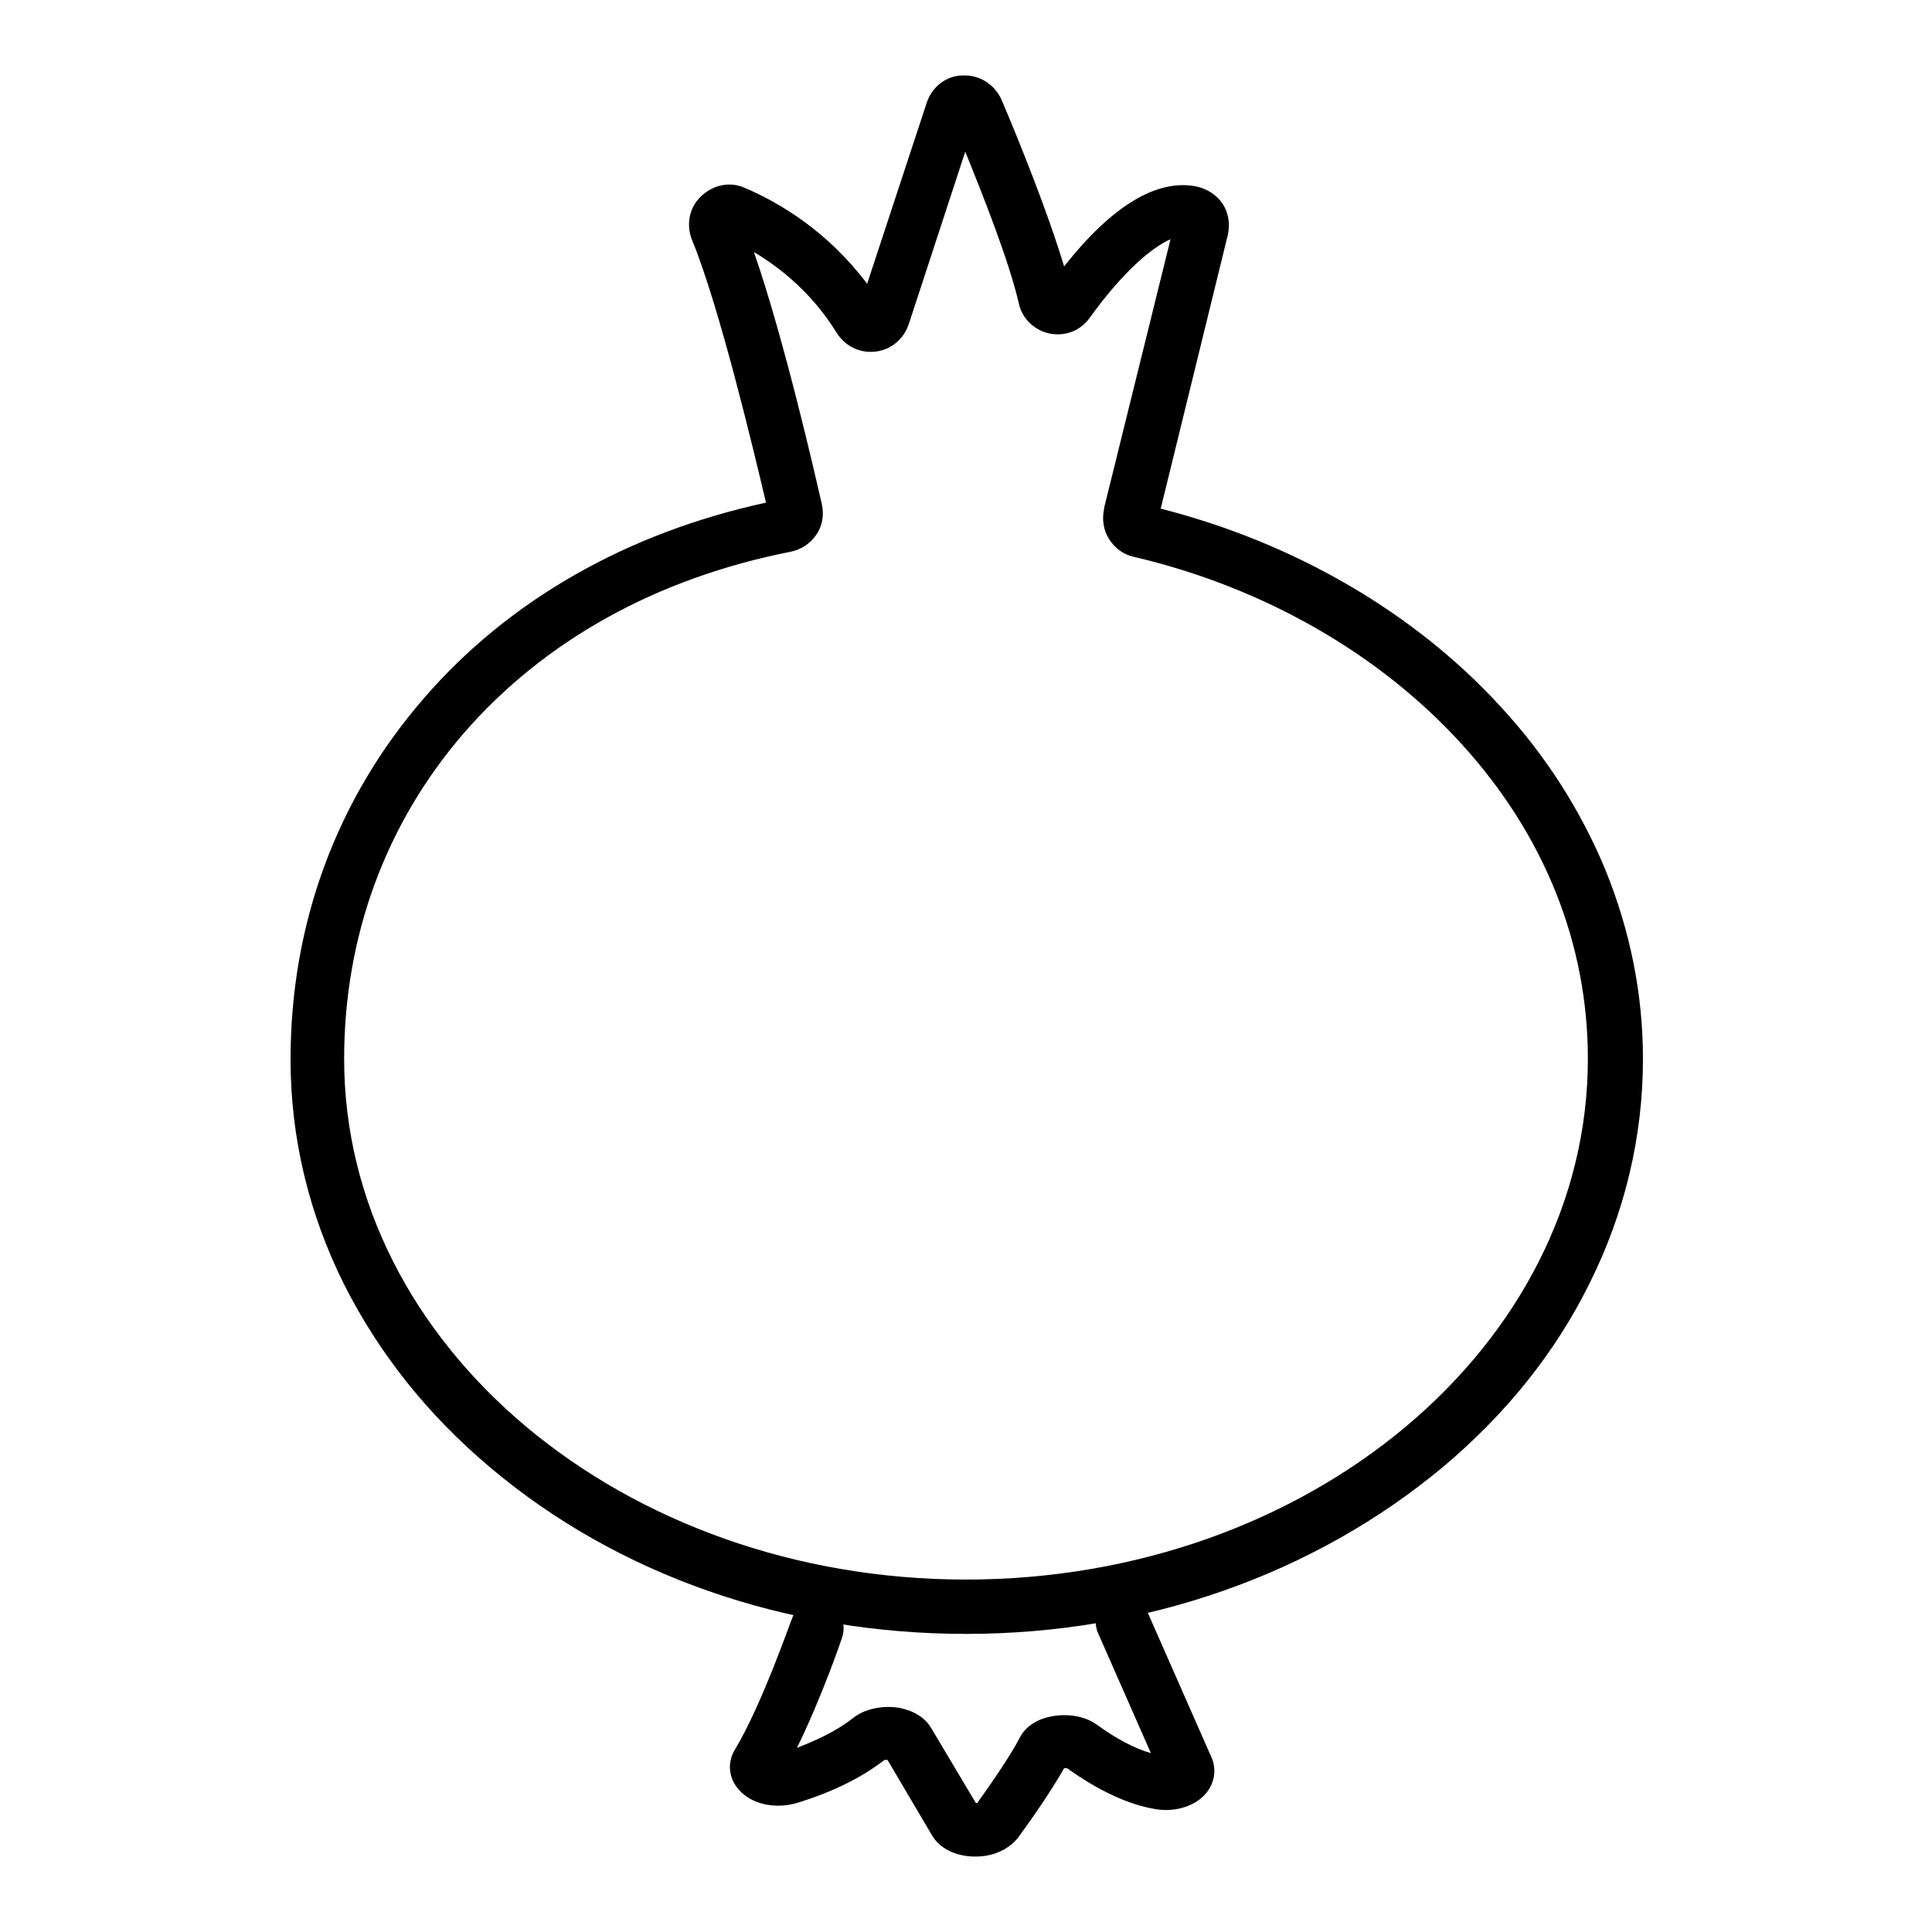 <?xml version="1.0" encoding="utf-8"?>
<!-- Svg Vector Icons : http://www.onlinewebfonts.com/icon -->
<!DOCTYPE svg PUBLIC "-//W3C//DTD SVG 1.1//EN" "http://www.w3.org/Graphics/SVG/1.1/DTD/svg11.dtd">
<svg version="1.1" xmlns="http://www.w3.org/2000/svg" xmlns:xlink="http://www.w3.org/1999/xlink" x="0px" y="0px" viewBox="0 0 256 256" enable-background="new 0 0 256 256" xml:space="preserve">
<g> <path fill="#000000" d="M128,216.5c-23.8,0-46.2-7.8-63.1-22.1c-8.3-7-14.7-15.1-19.3-24.2c-4.7-9.4-7.1-19.5-7.1-29.8 c0-18,6.1-34.5,17.6-47.8c11.3-13.1,27-22,45.4-26c-1.5-6.3-6.1-25.8-9.8-34.8c-0.8-2-0.4-4.3,1.2-5.8c1.6-1.5,3.8-2,5.8-1.1 c4.7,2,11,5.8,16.2,12.7l7.9-24c0.7-2.1,2.6-3.6,4.8-3.6c2.2-0.1,4.2,1.2,5.1,3.2c2.3,5.4,6.1,14.8,8.3,22.1 c6.4-8.1,12.3-11.6,17.5-10.6c1.4,0.3,2.7,1.1,3.5,2.3c0.8,1.2,1,2.7,0.7,4.1l-8.9,36.3c17.7,4.5,33.7,13.8,45.1,26.3 c6,6.5,10.6,13.8,13.8,21.5c3.3,8.1,5,16.5,5,25.1c0,10.3-2.4,20.4-7.1,29.8c-4.5,9.1-11,17.2-19.3,24.2 C174.2,208.6,151.8,216.5,128,216.5z M99.9,33.4c4,11.5,8.1,29.5,9,33.4c0.3,1.4,0.1,2.8-0.7,4c-0.8,1.2-2,2-3.4,2.3 C87,76.6,72.1,84.9,61.5,97.1c-10.4,12-15.9,27-15.9,43.2c0,38.1,37,69,82.4,69c45.5,0,82.4-31,82.4-69c0-15.3-5.8-29.8-16.9-41.9 c-10.8-11.8-26.1-20.6-43.2-24.6c-1.4-0.3-2.5-1.1-3.3-2.3c-0.8-1.2-1-2.7-0.7-4.1v-0.1l8.8-35.6c-2.5,1.1-6.3,4.3-10.7,10.4 c-1.2,1.7-3.2,2.5-5.3,2.1c-2-0.4-3.7-2-4.1-4c-1.3-5.6-4.7-14.2-7.1-20.1l-7.5,22.9c-0.7,2-2.4,3.4-4.5,3.6s-4-0.8-5.1-2.6 C107.7,39,103.6,35.6,99.9,33.4L99.9,33.4z M113.7,41.1C113.7,41.1,113.7,41.1,113.7,41.1z"/> <path fill="#000000" d="M129.3,246h-0.4c-2.4-0.1-4.4-1.1-5.4-2.8l-5.9-10c-0.1,0-0.3,0-0.4,0c-3.1,2.4-7,4.3-11.6,5.7 c-3,0.9-6.3,0.1-7.9-2c-1.2-1.5-1.3-3.5-0.3-5.1c3.6-6,7.4-17.1,7.5-17.2c0.6-1.9,2.6-2.8,4.5-2.2c1.9,0.6,2.8,2.6,2.2,4.5 c-0.1,0.4-2.8,8.2-6,14.7c2.3-0.9,5.1-2.1,7.5-4c1.8-1.4,4.4-1.6,6.1-1.3c1.9,0.4,3.4,1.3,4.2,2.7l5.9,9.9h0.2 c2.5-3.5,4.5-6.5,5.6-8.6c0.7-1.4,2.1-2.4,3.9-2.8c1.7-0.4,4.3-0.4,6.3,1c2.6,1.9,5.1,3.2,7.2,3.8l-7-15.9c-0.8-1.8,0-3.9,1.8-4.7 c1.8-0.8,3.9,0,4.7,1.8l8.5,19.3c0.7,1.5,0.5,3.3-0.6,4.7c-1.4,1.8-4.2,2.7-6.9,2.2c-3.5-0.6-7.4-2.4-11.6-5.4c-0.1,0-0.2,0-0.4,0 c-1.7,3-4.2,6.6-6.1,9.2C133.6,245.1,131.6,246,129.3,246L129.3,246z M153.9,235.8C153.9,235.8,153.9,235.8,153.9,235.8z  M103.4,235.4C103.4,235.4,103.4,235.5,103.4,235.4z M141.3,233.6C141.3,233.6,141.3,233.6,141.3,233.6z"/></g>
</svg>